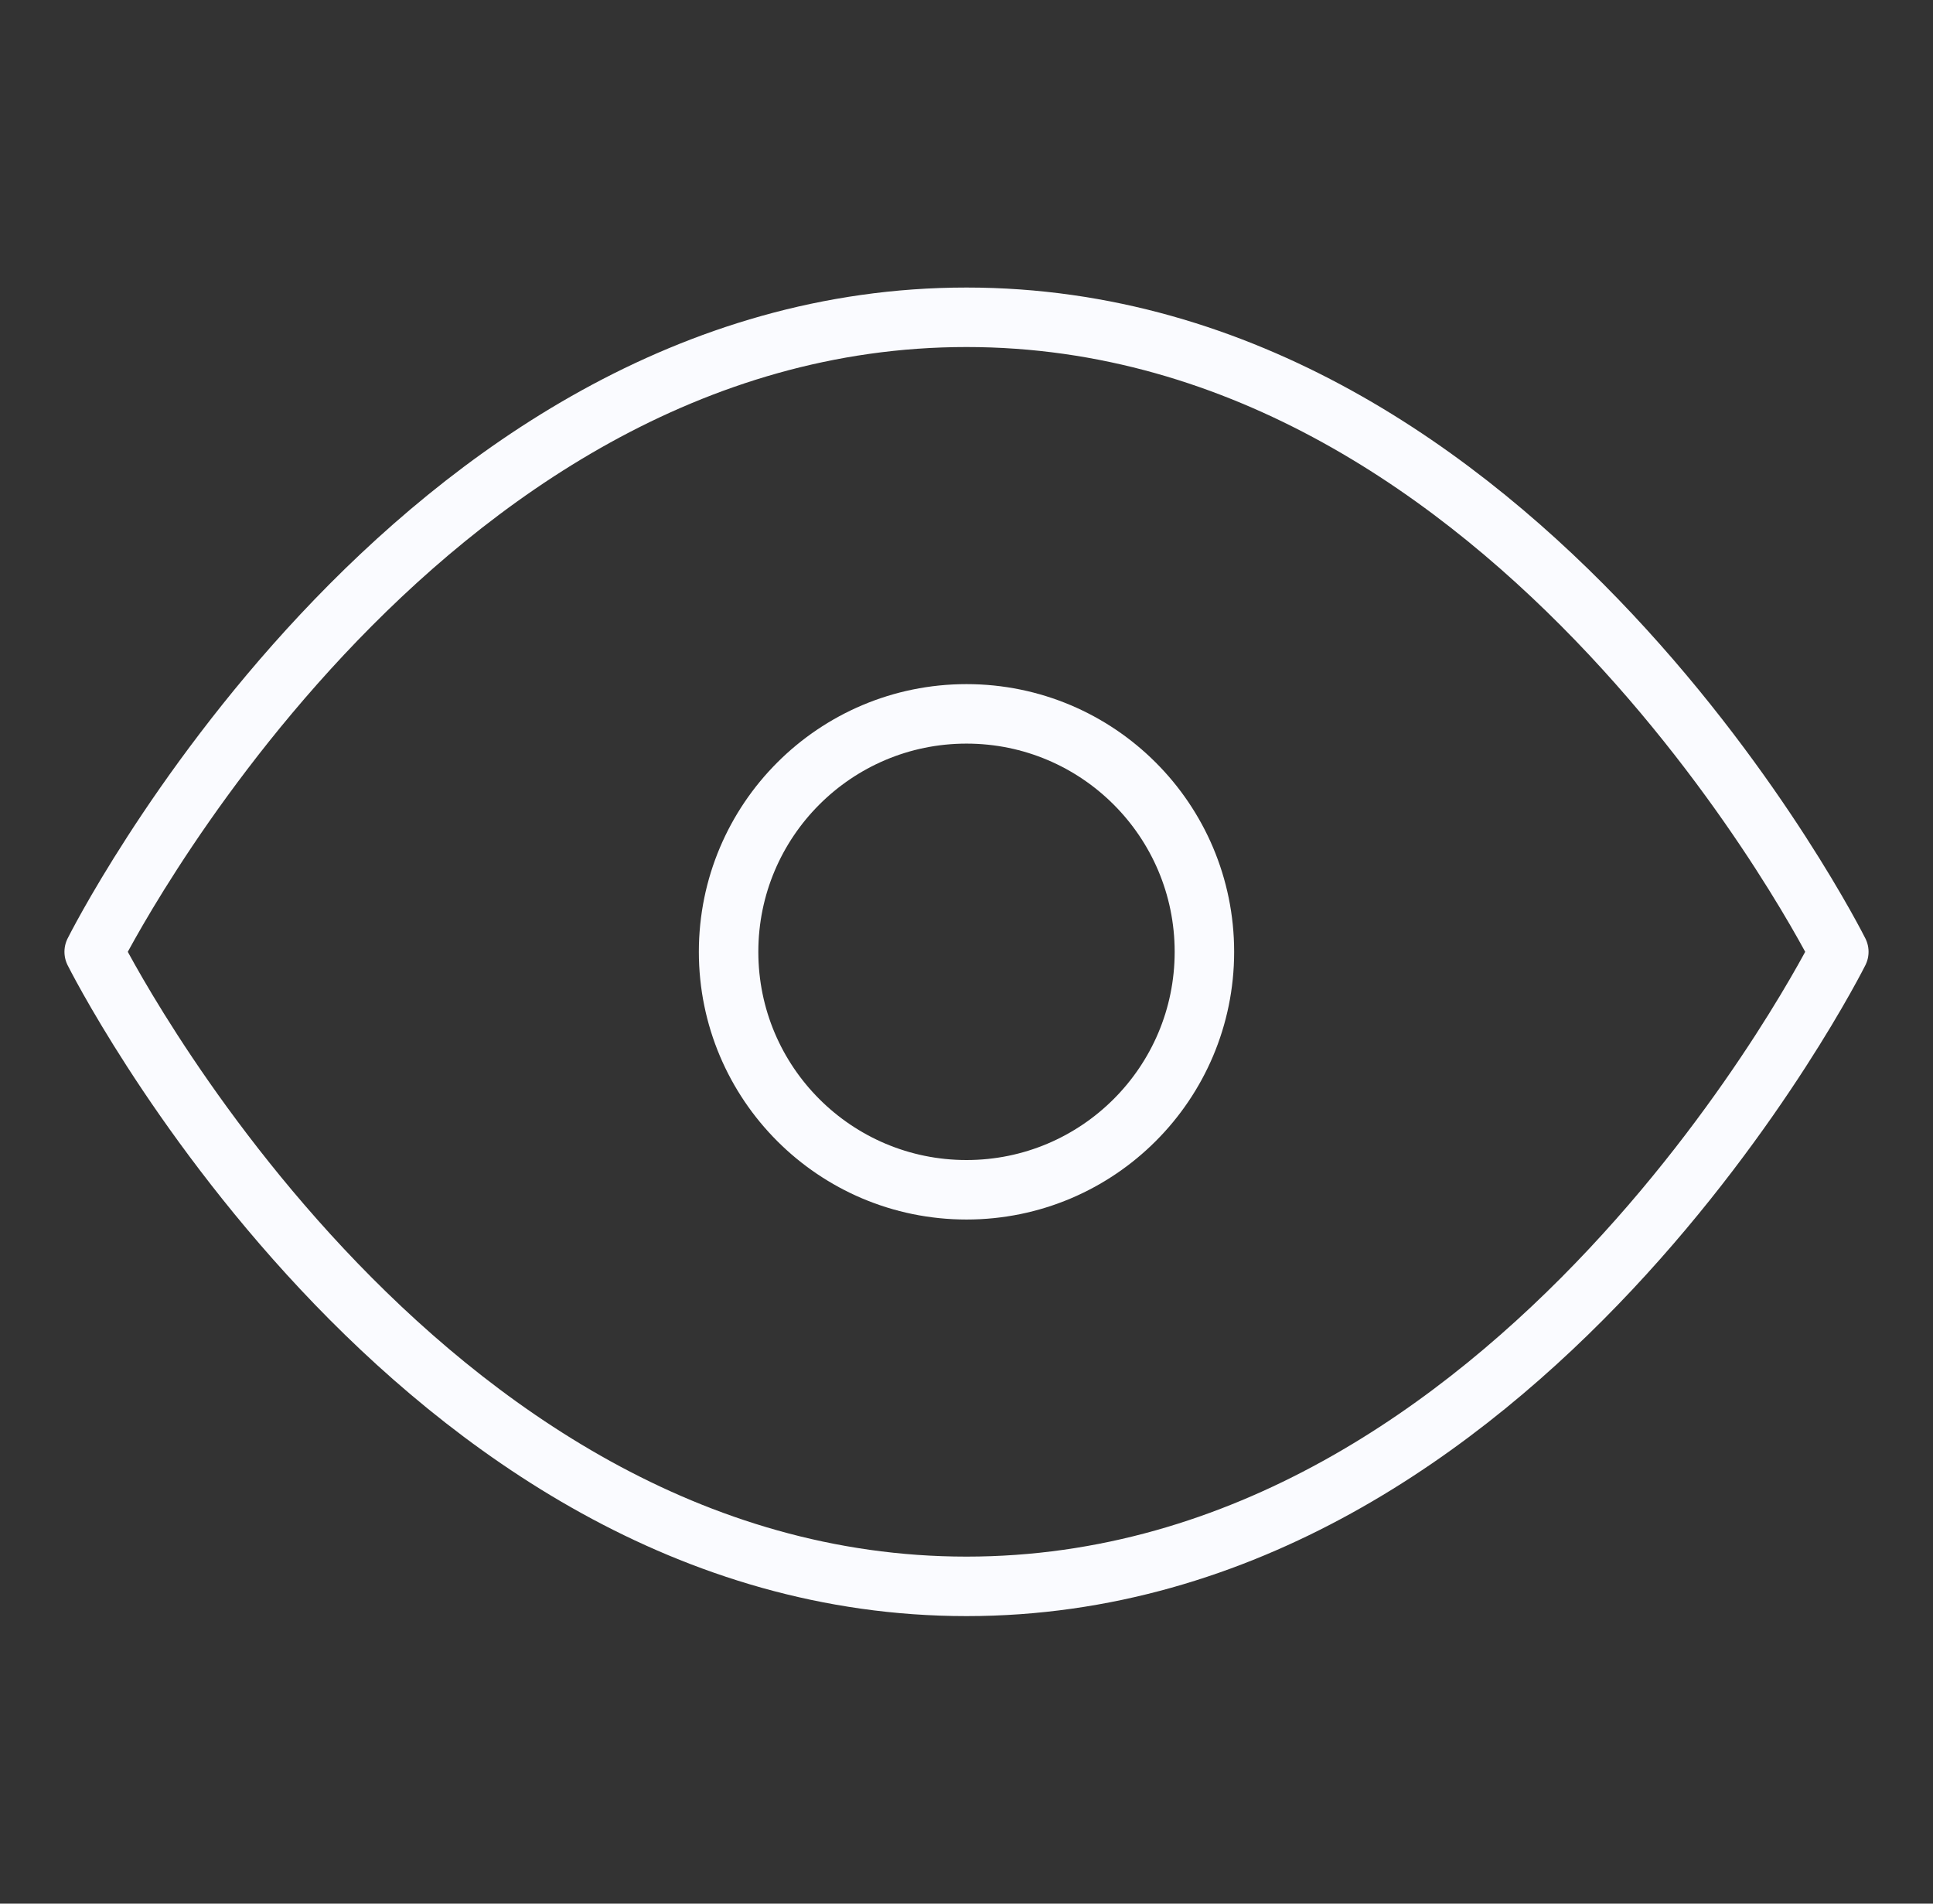 <svg width="65" height="64" viewBox="0 0 65 64" fill="none" xmlns="http://www.w3.org/2000/svg">
<rect x="0" y="0" width="65" height="64" fill="#333333" stroke="none"/>
<path d="M3.167 32C3.167 32 13.833 10.667 32.5 10.667C51.166 10.667 61.833 32 61.833 32C61.833 32 51.166 53.333 32.5 53.333C13.833 53.333 3.167 32 3.167 32Z" stroke="#FAFBFF" stroke-width="2" stroke-linecap="round" stroke-linejoin="round"/>
<path d="M32.5 40C36.918 40 40.5 36.418 40.5 32C40.5 27.582 36.918 24 32.5 24C28.082 24 24.5 27.582 24.5 32C24.5 36.418 28.082 40 32.5 40Z" stroke="#FAFBFF" stroke-width="2" stroke-linecap="round" stroke-linejoin="round"/>
</svg>
